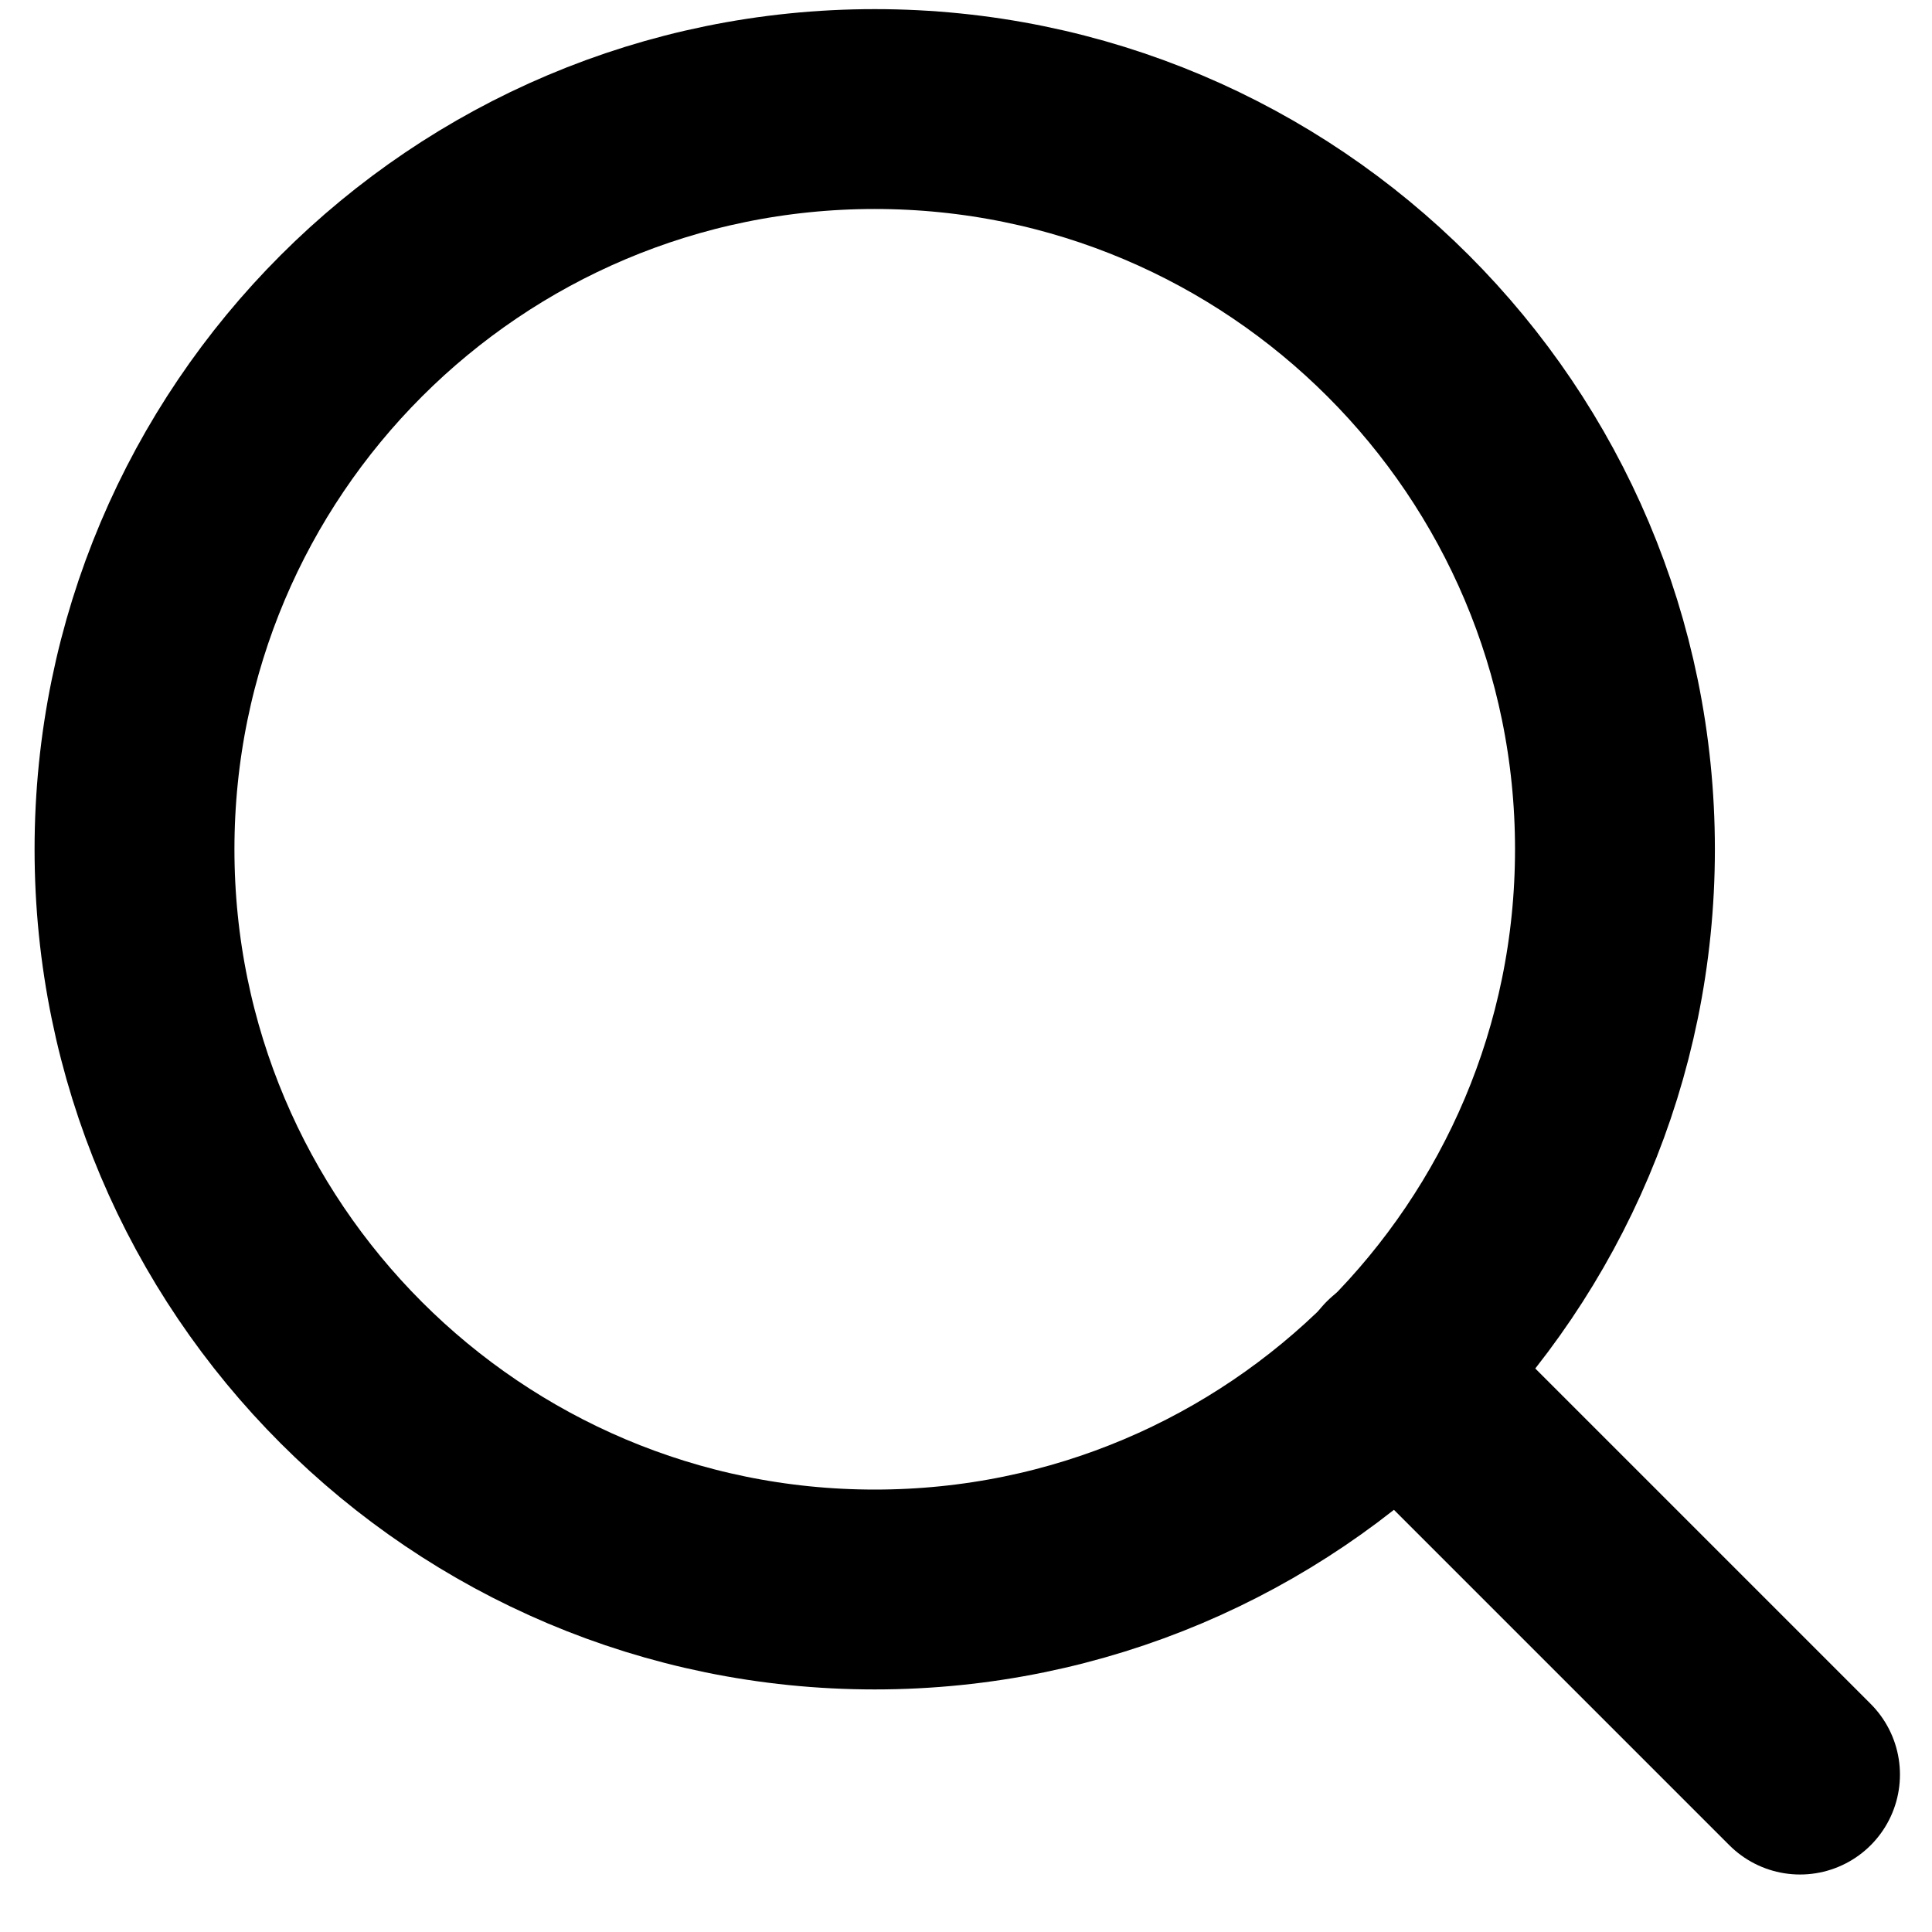 <svg width="29" height="29" viewBox="0 0 29 29" fill="none" xmlns="http://www.w3.org/2000/svg">
<path d="M13.13 23.859C19.267 23.859 24.241 18.884 24.241 12.748C24.241 6.611 19.267 1.637 13.13 1.637C6.994 1.637 2.019 6.611 2.019 12.748C2.019 18.884 6.994 23.859 13.13 23.859Z" stroke="black" stroke-width="3" stroke-linecap="round" stroke-linejoin="round"/>
<path d="M27.019 26.637L20.977 20.595" stroke="black" stroke-width="3" stroke-linecap="round" stroke-linejoin="round"/>
</svg>
